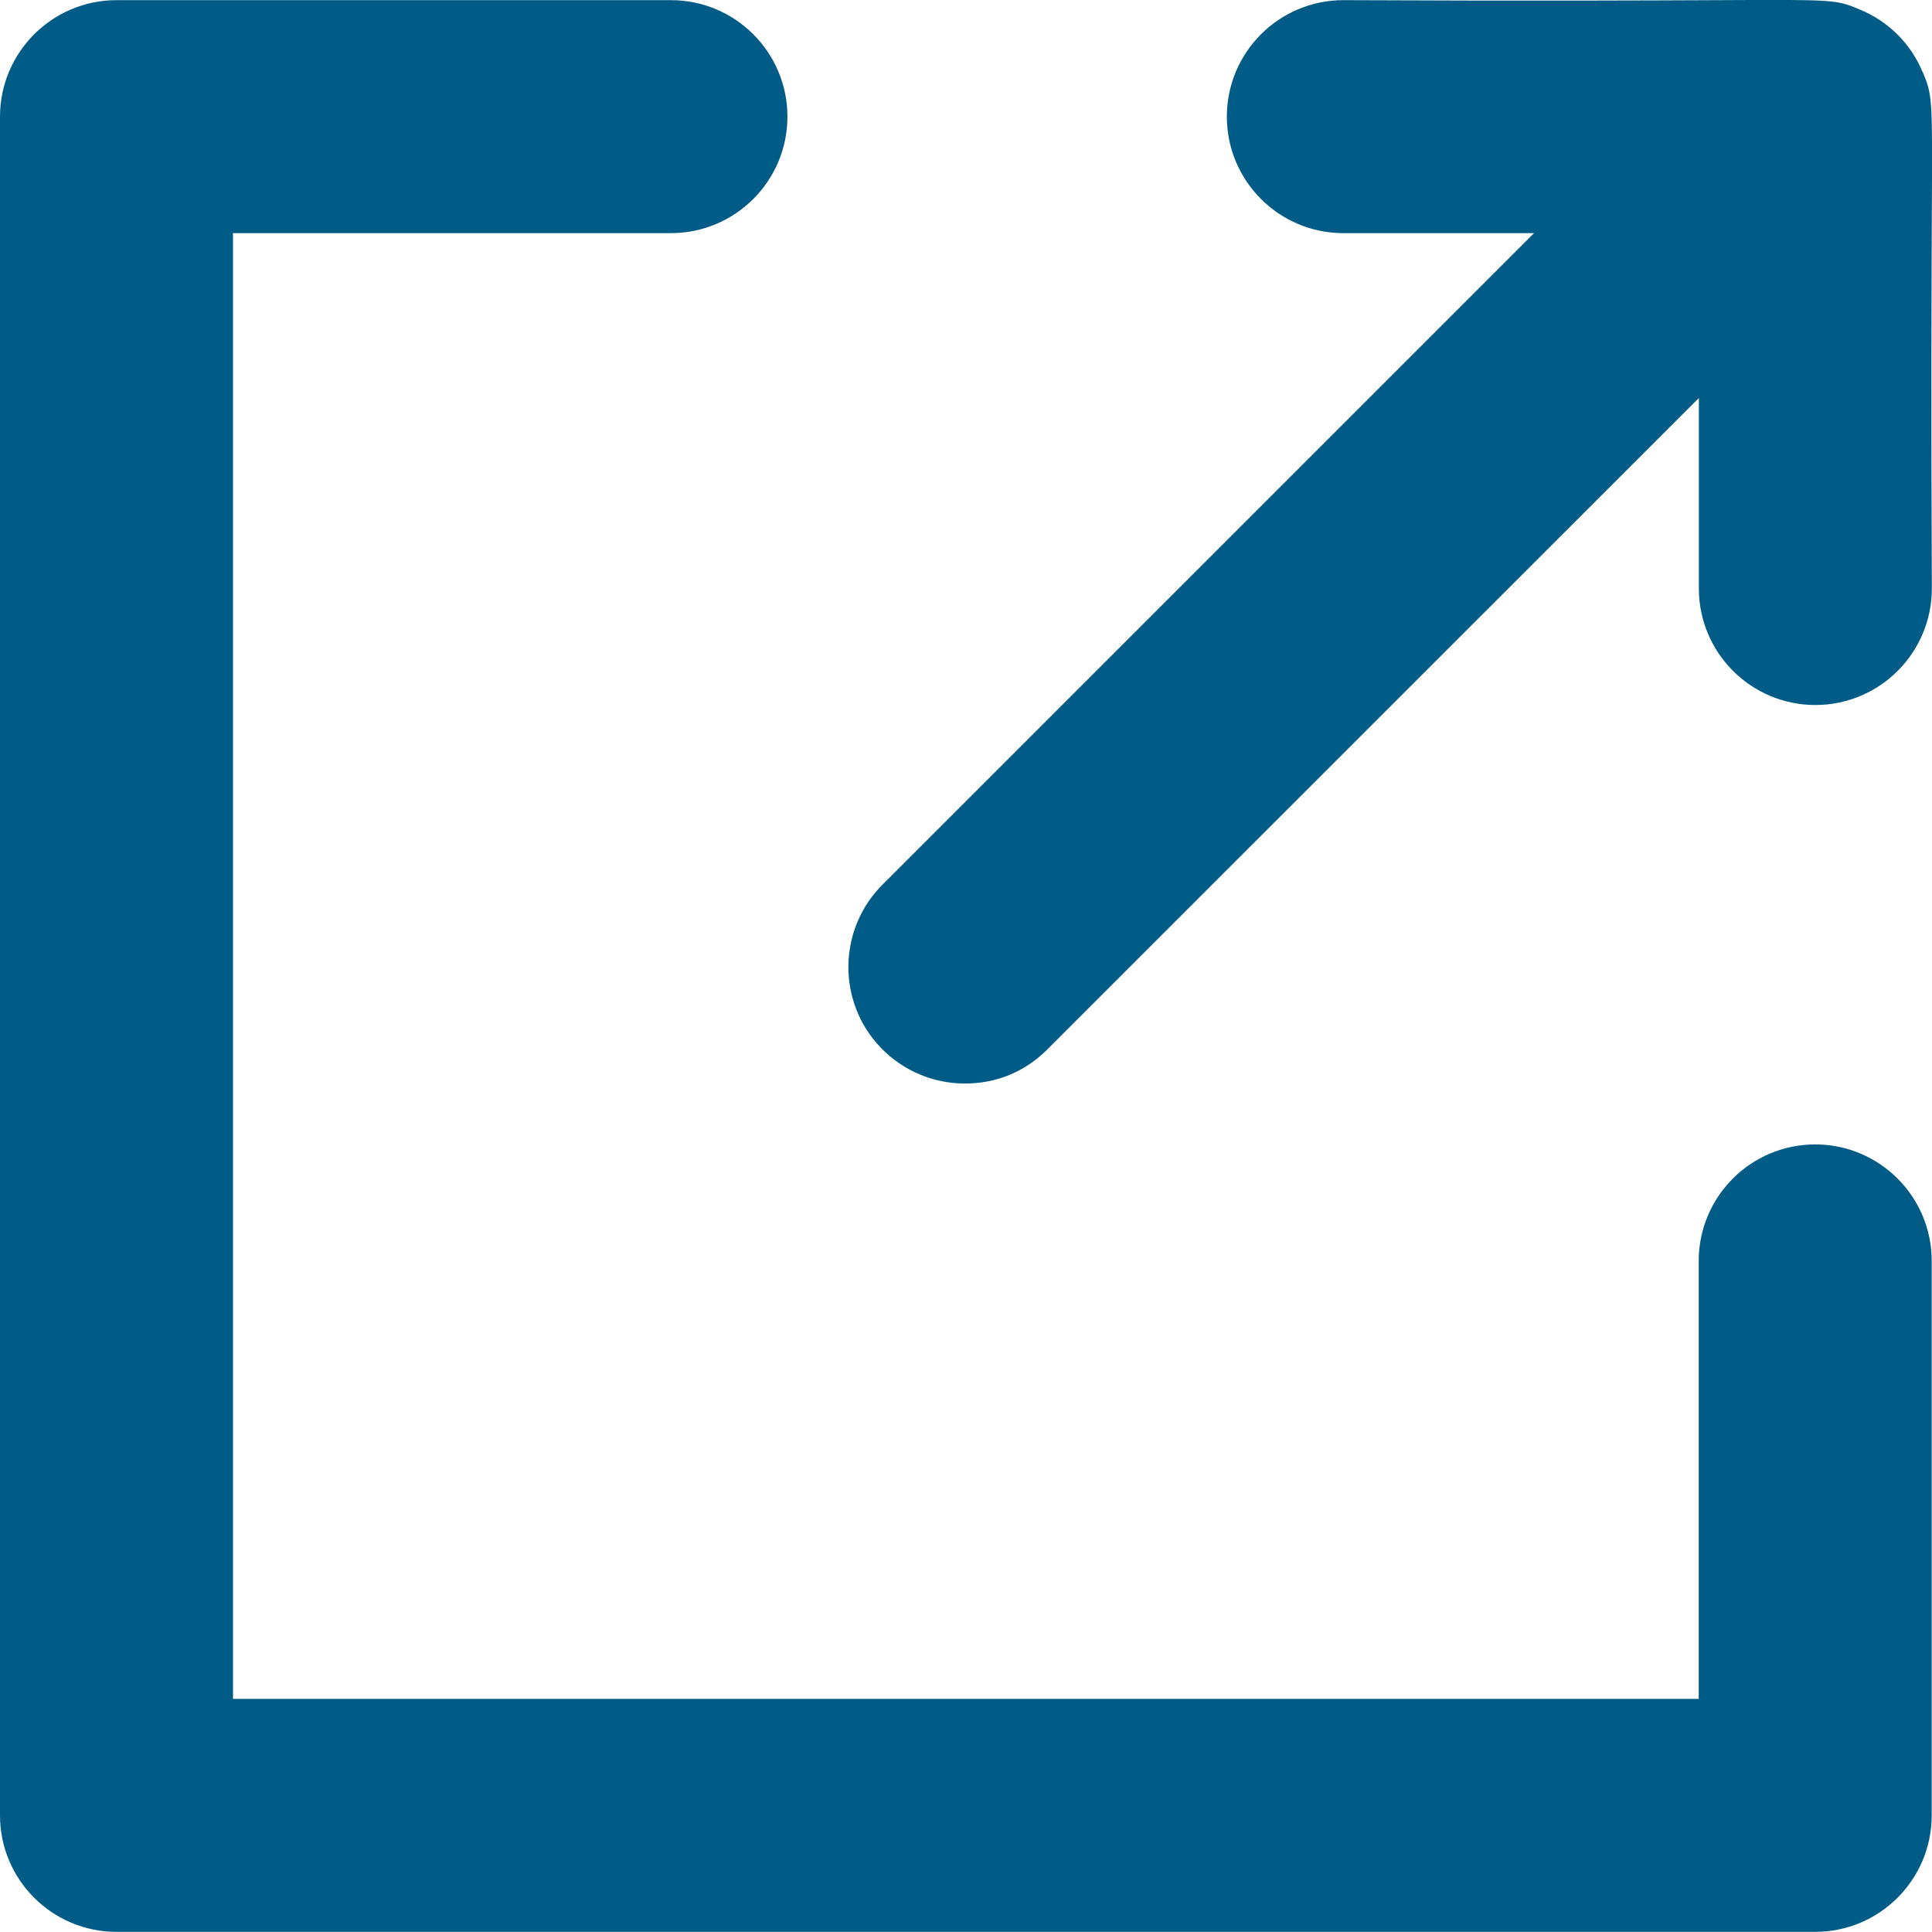 <?xml version="1.0" encoding="UTF-8"?>
<svg id="Layer_2" data-name="Layer 2" xmlns="http://www.w3.org/2000/svg" viewBox="0 0 131.02 131.01">
  <defs>
    <style>
      .cls-1 {
        fill: #005c86;
      }
    </style>
  </defs>
  <g id="Layer_1-2" data-name="Layer 1">
    <g>
      <path class="cls-1" d="m123.1,77.61c-4.36,0-7.9,3.54-7.9,7.9v29.7H15.8V15.81h29.7c4.36,0,7.9-3.54,7.9-7.9S49.86.01,45.5.01H7.9C3.54.01,0,3.56,0,7.91v115.2c0,4.36,3.54,7.9,7.9,7.9h115.2c4.36,0,7.9-3.54,7.9-7.9v-37.6c0-4.36-3.54-7.9-7.9-7.9Z"/>
      <path class="cls-1" d="m130.39,4.9c-.81-1.95-2.33-3.46-4.28-4.26C124.53-.03,124.38-.03,116.61.01c-4.69.02-12.54.06-25.51,0-4.36,0-7.9,3.54-7.9,7.9s3.54,7.9,7.9,7.9h12.93l-44.09,44.09c-3.13,3.03-3.22,8.04-.19,11.17,1.55,1.6,3.62,2.41,5.68,2.41s3.96-.73,5.49-2.21c.07-.06.13-.13.18-.18l44.11-44.1v12.92c0,4.36,3.54,7.9,7.9,7.9s7.9-3.54,7.9-7.91c-.06-13.03-.02-20.89,0-25.58.04-7.7.04-7.84-.61-9.42Z"/>
    </g>
  </g>
</svg>